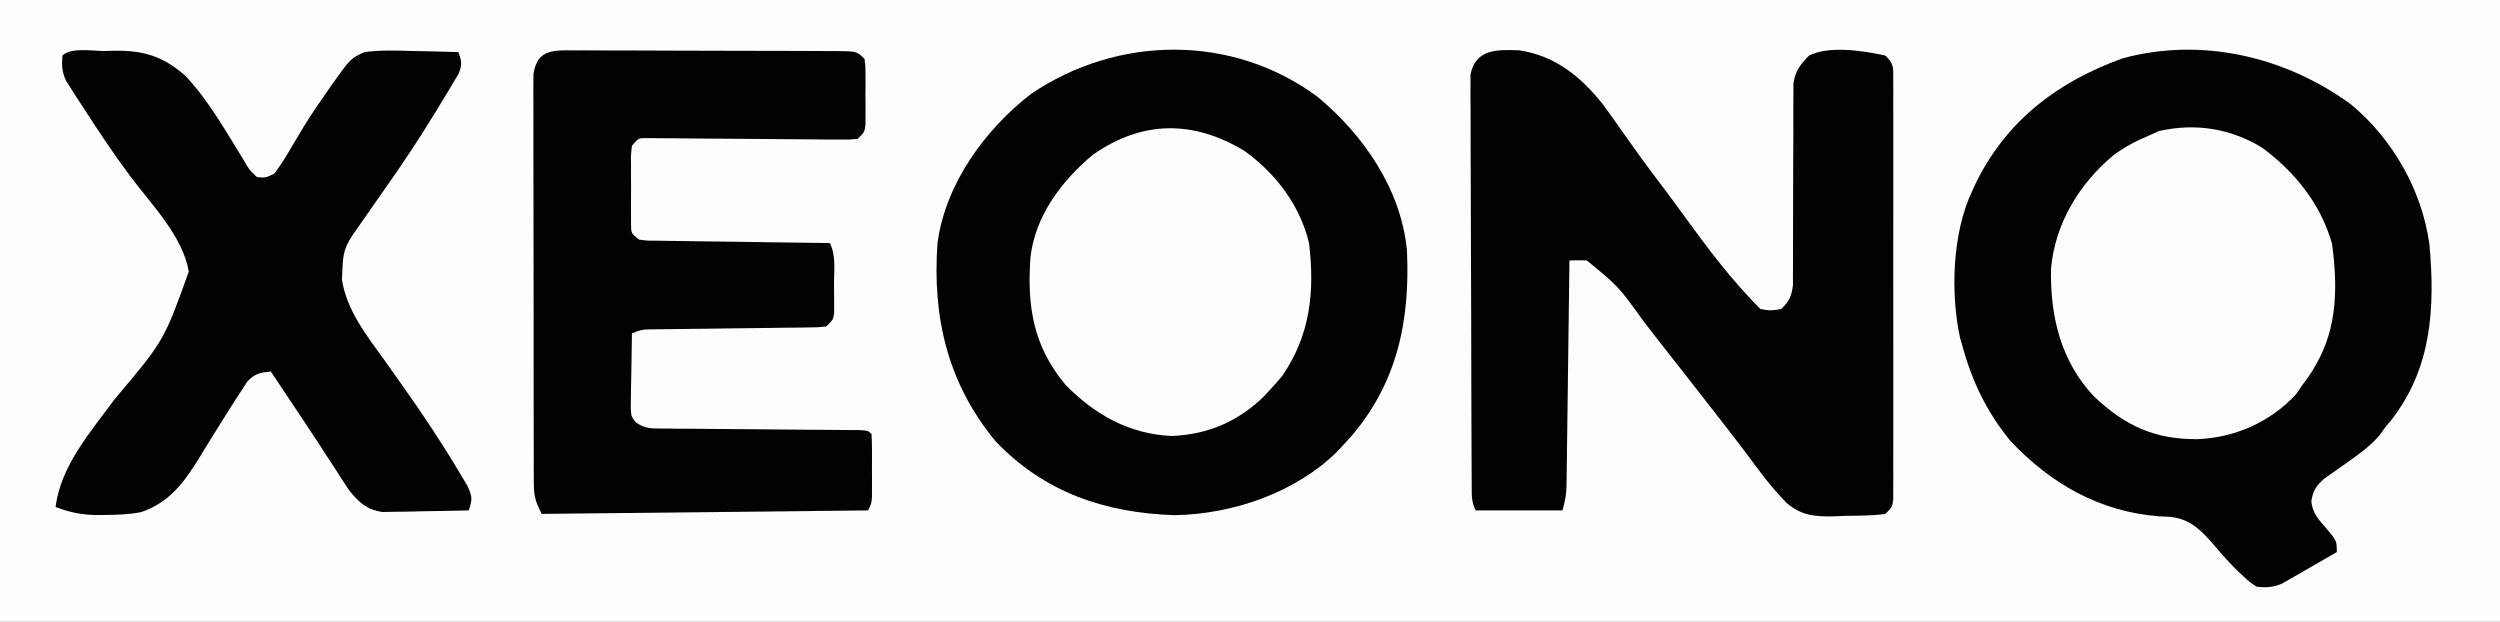 <?xml version="1.0" encoding="UTF-8"?>
<svg version="1.1" xmlns="http://www.w3.org/2000/svg" width="720" height="179">
<rect width="100%" height="100%" fill="#808080" stroke="none"/>
<path d="M0 0 C237.6 0 475.2 0 720 0 C720 59.07 720 118.14 720 179 C482.4 179 244.8 179 0 179 C0 119.93 0 60.86 0 0 Z " fill="#FDFDFD" transform="translate(0,0)"/>
<path d="M0 0 C12.111 9.998 20.513 24.781 22.672 40.355 C24.318 58.638 23.393 75.903 11.711 90.957 C10.864 91.968 10.864 91.968 10 93 C9.428 93.795 8.855 94.591 8.266 95.41 C5.339 98.755 2.006 101.093 -1.625 103.625 C-2.975 104.571 -4.321 105.521 -5.664 106.477 C-6.257 106.89 -6.849 107.303 -7.459 107.729 C-9.8 109.66 -10.914 111.398 -11.344 114.398 C-10.904 117.725 -9.68 119.107 -7.5 121.625 C-4 125.694 -4 125.694 -4 129 C-6.886 130.684 -9.785 132.344 -12.688 134 C-13.912 134.715 -13.912 134.715 -15.162 135.445 C-15.958 135.896 -16.754 136.348 -17.574 136.812 C-18.302 137.231 -19.03 137.65 -19.78 138.082 C-22.373 139.154 -24.219 139.254 -27 139 C-28.992 137.75 -28.992 137.75 -30.875 136 C-31.559 135.364 -32.244 134.729 -32.949 134.074 C-35.569 131.424 -37.988 128.634 -40.402 125.797 C-43.894 121.869 -47.103 119.207 -52.461 118.824 C-53.423 118.779 -54.384 118.734 -55.375 118.688 C-72.43 117.311 -86.348 109.296 -98 97 C-104.961 88.448 -109.172 79.593 -112 69 C-112.173 68.413 -112.345 67.826 -112.523 67.221 C-115.293 54.309 -114.731 37.013 -109 25 C-108.346 23.587 -108.346 23.587 -107.68 22.145 C-98.696 4.348 -84.206 -6.476 -65.785 -13.168 C-42.984 -19.418 -18.825 -13.704 0 0 Z " fill="#020202" transform="translate(677,30)"/>
<path d="M0 0 C13.255 11.063 23.958 26.49 25.709 44.157 C26.632 64.258 23.013 82.219 9.574 97.855 C8.891 98.593 8.208 99.33 7.504 100.09 C6.862 100.786 6.22 101.482 5.559 102.199 C-6.546 114.074 -24.47 120.156 -41.184 120.465 C-61.268 119.792 -78.775 113.935 -92.879 99.055 C-106.627 82.351 -111.025 63.276 -109.496 42.09 C-107.207 25.017 -95.826 9.375 -82.496 -0.91 C-57.582 -17.739 -24.602 -18.233 0 0 Z " fill="#020202" transform="translate(379.496,27.91)"/>
<path d="M0 0 C10.348 1.503 17.839 7.594 24.153 15.57 C25.769 17.758 27.34 19.97 28.898 22.199 C30.042 23.809 31.187 25.419 32.332 27.027 C33.156 28.188 33.156 28.188 33.996 29.373 C36.623 33.05 39.354 36.647 42.082 40.25 C44.042 42.851 45.959 45.481 47.871 48.117 C54.634 57.424 61.372 66.36 69.523 74.512 C72.481 75.012 72.481 75.012 75.523 74.512 C77.833 72.251 78.479 70.857 78.895 67.635 C78.894 66.522 78.893 65.409 78.892 64.262 C78.899 62.997 78.906 61.732 78.913 60.429 C78.91 59.756 78.907 59.083 78.904 58.389 C78.894 56.274 78.905 54.16 78.92 52.045 C78.96 46.035 78.961 40.024 78.959 34.013 C78.959 30.332 78.978 26.651 79.009 22.97 C79.019 20.891 79.007 18.813 78.995 16.733 C79.005 15.465 79.015 14.197 79.025 12.891 C79.025 11.777 79.025 10.663 79.025 9.516 C79.636 5.831 80.952 4.169 83.523 1.512 C89.347 -1.4 99.223 0.112 105.523 1.512 C108.09 4.078 107.775 5.033 107.777 8.598 C107.783 9.675 107.789 10.752 107.794 11.861 C107.79 13.048 107.786 14.235 107.782 15.457 C107.786 16.703 107.789 17.948 107.793 19.231 C107.8 22.653 107.798 26.074 107.792 29.496 C107.787 33.071 107.792 36.647 107.795 40.223 C107.799 46.229 107.794 52.235 107.784 58.24 C107.773 65.19 107.777 72.139 107.788 79.088 C107.797 85.048 107.798 91.009 107.793 96.969 C107.79 100.531 107.789 104.094 107.796 107.656 C107.803 111.626 107.793 115.596 107.782 119.566 C107.786 120.753 107.79 121.94 107.794 123.162 C107.789 124.239 107.783 125.316 107.777 126.425 C107.777 127.365 107.776 128.304 107.775 129.272 C107.523 131.512 107.523 131.512 105.523 133.512 C101.673 134.077 97.786 134.021 93.898 134.074 C92.83 134.124 91.761 134.173 90.66 134.225 C85.076 134.297 81.386 134.039 77.039 130.34 C74.086 127.312 71.407 124.106 68.898 120.699 C68.052 119.566 67.204 118.433 66.355 117.301 C65.905 116.695 65.455 116.09 64.991 115.466 C62.237 111.798 59.407 108.19 56.586 104.574 C55.988 103.806 55.39 103.037 54.774 102.246 C50.698 97.011 46.616 91.781 42.503 86.574 C40.203 83.662 37.926 80.735 35.68 77.781 C28.67 68.016 28.67 68.016 19.523 60.512 C17.857 60.47 16.189 60.466 14.523 60.512 C14.513 61.355 14.503 62.198 14.492 63.066 C14.394 71.012 14.292 78.957 14.184 86.903 C14.129 90.988 14.076 95.072 14.026 99.157 C13.978 103.099 13.926 107.042 13.87 110.984 C13.85 112.488 13.831 113.992 13.814 115.495 C13.79 117.602 13.76 119.709 13.729 121.815 C13.713 123.015 13.698 124.214 13.682 125.449 C13.523 128.512 13.523 128.512 12.523 132.512 C4.273 132.512 -3.977 132.512 -12.477 132.512 C-13.726 130.012 -13.611 128.313 -13.624 125.515 C-13.631 124.458 -13.638 123.4 -13.645 122.311 C-13.649 120.564 -13.649 120.564 -13.654 118.782 C-13.66 117.559 -13.667 116.336 -13.673 115.076 C-13.69 111.717 -13.701 108.357 -13.71 104.998 C-13.715 102.899 -13.721 100.801 -13.727 98.703 C-13.746 92.14 -13.76 85.577 -13.769 79.013 C-13.779 71.434 -13.805 63.854 -13.845 56.274 C-13.875 50.418 -13.89 44.561 -13.894 38.705 C-13.896 35.206 -13.905 31.707 -13.93 28.208 C-13.958 24.306 -13.954 20.403 -13.947 16.5 C-13.959 15.34 -13.972 14.179 -13.985 12.983 C-13.978 11.921 -13.971 10.858 -13.964 9.763 C-13.967 8.84 -13.969 7.917 -13.972 6.966 C-12.472 -0.469 -6.266 -0.204 0 0 Z " fill="#010101" transform="translate(437.477,14.488)"/>
<path d="M0 0 C0.828 0.011 1.655 0.022 2.508 0.034 C3.383 0.03 4.258 0.026 5.16 0.023 C8.056 0.015 10.951 0.037 13.848 0.059 C15.856 0.061 17.865 0.062 19.874 0.062 C24.085 0.065 28.295 0.081 32.506 0.108 C37.912 0.142 43.318 0.15 48.725 0.148 C52.873 0.149 57.02 0.16 61.168 0.174 C63.162 0.181 65.156 0.185 67.15 0.186 C69.932 0.19 72.714 0.208 75.496 0.229 C76.326 0.228 77.156 0.228 78.01 0.227 C83.708 0.291 83.708 0.291 85.937 2.52 C86.196 4.643 86.196 4.643 86.203 7.239 C86.207 8.637 86.207 8.637 86.211 10.063 C86.203 11.039 86.195 12.015 86.187 13.02 C86.199 14.484 86.199 14.484 86.211 15.977 C86.208 16.909 86.206 17.841 86.203 18.801 C86.201 19.658 86.199 20.514 86.196 21.397 C85.937 23.52 85.937 23.52 83.937 25.52 C81.319 25.747 81.319 25.747 77.959 25.715 C76.704 25.709 75.45 25.702 74.157 25.695 C73.485 25.687 72.812 25.679 72.12 25.67 C70.019 25.645 67.918 25.632 65.817 25.622 C60.599 25.595 55.381 25.547 50.163 25.499 C45.754 25.46 41.346 25.428 36.937 25.408 C34.864 25.395 32.791 25.37 30.718 25.345 C29.463 25.338 28.209 25.331 26.916 25.325 C25.807 25.314 24.699 25.304 23.556 25.293 C20.778 25.251 20.778 25.251 18.937 27.52 C18.626 30.107 18.626 30.107 18.672 33.114 C18.669 34.226 18.667 35.339 18.664 36.485 C18.672 37.651 18.679 38.818 18.687 40.02 C18.68 41.186 18.672 42.353 18.664 43.555 C18.668 45.224 18.668 45.224 18.672 46.926 C18.674 47.95 18.676 48.974 18.679 50.03 C18.691 52.694 18.691 52.694 20.937 54.52 C23.363 54.851 23.363 54.851 26.213 54.839 C27.314 54.859 28.415 54.878 29.55 54.899 C30.742 54.911 31.935 54.922 33.164 54.934 C34.382 54.953 35.6 54.973 36.855 54.993 C40.757 55.053 44.66 55.099 48.562 55.145 C51.203 55.183 53.844 55.222 56.484 55.262 C62.969 55.358 69.453 55.443 75.937 55.52 C77.764 59.173 77.122 63.498 77.125 67.52 C77.137 68.448 77.149 69.376 77.162 70.332 C77.164 71.219 77.166 72.106 77.168 73.02 C77.172 73.835 77.176 74.649 77.18 75.489 C76.937 77.52 76.937 77.52 74.937 79.52 C72.705 79.792 72.705 79.792 69.893 79.823 C68.316 79.848 68.316 79.848 66.707 79.873 C64.998 79.886 64.998 79.886 63.254 79.899 C61.504 79.924 61.504 79.924 59.719 79.95 C55.979 80.004 52.24 80.044 48.5 80.082 C44.764 80.126 41.028 80.173 37.291 80.225 C34.963 80.257 32.635 80.284 30.307 80.305 C28.725 80.326 28.725 80.326 27.112 80.346 C26.183 80.356 25.254 80.365 24.297 80.375 C21.785 80.428 21.785 80.428 18.937 81.52 C18.85 85.457 18.797 89.394 18.75 93.332 C18.725 94.452 18.7 95.571 18.674 96.725 C18.664 97.798 18.654 98.871 18.644 99.977 C18.629 100.967 18.613 101.956 18.597 102.976 C18.738 105.496 18.738 105.496 20.066 107.153 C22.785 109.139 24.884 108.913 28.229 108.936 C30.176 108.961 30.176 108.961 32.162 108.987 C33.579 108.99 34.997 108.993 36.414 108.996 C37.865 109.011 39.315 109.027 40.766 109.044 C44.583 109.086 48.4 109.111 52.217 109.131 C58.334 109.167 64.451 109.228 70.568 109.29 C72.709 109.309 74.85 109.32 76.991 109.331 C78.928 109.346 78.928 109.346 80.905 109.362 C82.62 109.372 82.62 109.372 84.37 109.382 C86.937 109.52 86.937 109.52 87.937 110.52 C88.036 111.985 88.068 113.454 88.07 114.922 C88.072 115.812 88.073 116.702 88.074 117.62 C88.07 118.556 88.066 119.493 88.062 120.457 C88.066 121.39 88.07 122.323 88.074 123.284 C88.073 124.175 88.072 125.066 88.07 125.985 C88.069 126.806 88.068 127.627 88.067 128.473 C87.937 130.52 87.937 130.52 86.937 132.52 C55.917 132.85 24.897 133.18 -7.063 133.52 C-8.983 129.679 -9.314 128.394 -9.323 124.32 C-9.33 123.269 -9.337 122.217 -9.345 121.134 C-9.342 119.986 -9.34 118.838 -9.337 117.655 C-9.342 116.441 -9.347 115.228 -9.353 113.978 C-9.364 110.653 -9.367 107.329 -9.364 104.005 C-9.363 101.229 -9.368 98.453 -9.373 95.677 C-9.384 89.129 -9.384 82.58 -9.378 76.032 C-9.372 69.277 -9.385 62.522 -9.406 55.767 C-9.423 49.965 -9.429 44.164 -9.426 38.363 C-9.424 34.898 -9.427 31.434 -9.441 27.97 C-9.456 24.108 -9.446 20.247 -9.435 16.385 C-9.443 15.237 -9.45 14.089 -9.458 12.906 C-9.451 11.854 -9.444 10.803 -9.437 9.719 C-9.437 8.807 -9.437 7.894 -9.437 6.953 C-8.528 1.051 -5.634 0.062 0 0 Z " fill="#020202" transform="translate(163.063,14.48)"/>
<path d="M0 0 C1.025 -0.029 2.051 -0.058 3.107 -0.088 C11.485 -0.158 17.016 1.599 23.312 7.125 C29.945 14.153 34.872 22.942 39.938 31.125 C41.745 34.268 41.745 34.268 43.938 36.312 C46.388 36.547 46.388 36.547 48.938 35.312 C50.723 32.927 52.168 30.698 53.625 28.125 C54.495 26.665 55.369 25.206 56.246 23.75 C56.689 23.01 57.133 22.27 57.589 21.508 C59.666 18.125 61.896 14.865 64.188 11.625 C64.769 10.781 64.769 10.781 65.362 9.919 C70.93 2.108 70.93 2.108 74.938 0.312 C79.58 -0.286 84.142 -0.158 88.812 0 C90.073 0.023 91.334 0.045 92.633 0.068 C95.736 0.127 98.836 0.209 101.938 0.312 C102.904 2.865 103.08 3.964 102.032 6.532 C101.552 7.331 101.073 8.13 100.578 8.953 C100.045 9.851 99.511 10.749 98.962 11.674 C98.084 13.104 98.084 13.104 97.188 14.562 C96.594 15.546 96.001 16.529 95.39 17.543 C90.611 25.389 85.548 33.002 80.229 40.49 C78.068 43.54 75.942 46.615 73.812 49.688 C73.088 50.726 72.364 51.765 71.617 52.836 C69.183 56.425 68.707 58.486 68.562 62.812 C68.489 64.282 68.489 64.282 68.414 65.781 C69.718 74.581 75.526 81.946 80.625 89 C81.872 90.756 83.118 92.512 84.363 94.27 C85.275 95.553 85.275 95.553 86.206 96.862 C91.987 105.042 97.518 113.381 102.625 122 C103.289 123.118 103.953 124.235 104.637 125.387 C106.049 128.563 105.94 129.178 104.938 132.312 C100.375 132.429 95.813 132.5 91.25 132.562 C89.956 132.596 88.663 132.63 87.33 132.664 C86.083 132.677 84.836 132.69 83.551 132.703 C82.404 132.724 81.257 132.745 80.075 132.767 C75.555 132.112 73.282 129.968 70.459 126.492 C69.858 125.564 69.858 125.564 69.246 124.617 C68.55 123.555 68.55 123.555 67.839 122.472 C67.114 121.341 67.114 121.341 66.375 120.188 C65.327 118.583 64.279 116.979 63.23 115.375 C62.693 114.547 62.156 113.72 61.603 112.867 C58.832 108.618 56.008 104.404 53.188 100.188 C52.172 98.664 51.156 97.141 50.141 95.617 C49.414 94.527 48.687 93.436 47.938 92.312 C44.831 92.622 43.339 92.885 41.166 95.2 C40.638 96.014 40.11 96.829 39.566 97.668 C38.971 98.573 38.376 99.479 37.762 100.412 C37.16 101.369 36.558 102.326 35.938 103.312 C35.352 104.238 34.767 105.163 34.164 106.116 C31.785 109.91 29.428 113.716 27.1 117.541 C22.77 124.485 18.632 130.055 10.547 132.812 C6.974 133.497 3.438 133.6 -0.188 133.625 C-0.869 133.631 -1.55 133.636 -2.251 133.642 C-6.543 133.581 -10.072 132.873 -14.062 131.312 C-12.518 119.374 -4.014 109.756 2.938 100.312 C17.156 83.459 17.156 83.459 24.305 63.551 C22.633 53.36 13.476 44.12 7.484 36.113 C2.698 29.686 -1.729 23.051 -6.062 16.312 C-7.025 14.841 -7.025 14.841 -8.008 13.34 C-8.562 12.465 -9.116 11.589 -9.688 10.688 C-10.154 9.953 -10.621 9.218 -11.102 8.461 C-12.243 5.909 -12.317 4.079 -12.062 1.312 C-9.607 -1.143 -3.292 0.03 0 0 Z " fill="#020202" transform="translate(30.062,14.688)"/>
<path d="M0 0 C9.477 7.02 16.879 16.214 20.133 27.723 C21.722 39.818 21.747 51.686 15.492 62.457 C14.957 63.387 14.957 63.387 14.41 64.336 C13.514 65.761 12.507 67.114 11.492 68.457 C10.935 69.282 10.378 70.107 9.805 70.957 C2.429 78.931 -7.677 83.46 -18.478 83.93 C-30.816 84.091 -39.513 80.087 -48.383 71.68 C-58.048 61.494 -61.09 48.464 -60.816 34.754 C-59.602 21.777 -52.684 10.351 -42.773 2.109 C-39.519 -0.264 -36.229 -2.023 -32.508 -3.543 C-31.6 -3.955 -30.693 -4.368 -29.758 -4.793 C-19.408 -7.181 -9.064 -5.577 0 0 Z " fill="#FDFDFD" transform="translate(651.508,42.543)"/>
<path d="M0 0 C8.951 6.519 15.826 15.578 18.426 26.426 C20.11 40.412 18.809 52.925 10.676 64.738 C9.627 65.997 8.541 67.226 7.426 68.426 C6.79 69.114 6.155 69.802 5.5 70.512 C-1.933 77.823 -10.762 81.604 -21.199 81.988 C-33.347 81.419 -43.171 75.914 -51.645 67.328 C-60.964 56.213 -62.805 44.741 -61.809 30.668 C-60.565 18.786 -52.77 8.364 -43.723 0.926 C-29.581 -8.947 -14.792 -9.046 0 0 Z " fill="#FDFDFD" transform="translate(358.574,43.574)"/>
</svg>
